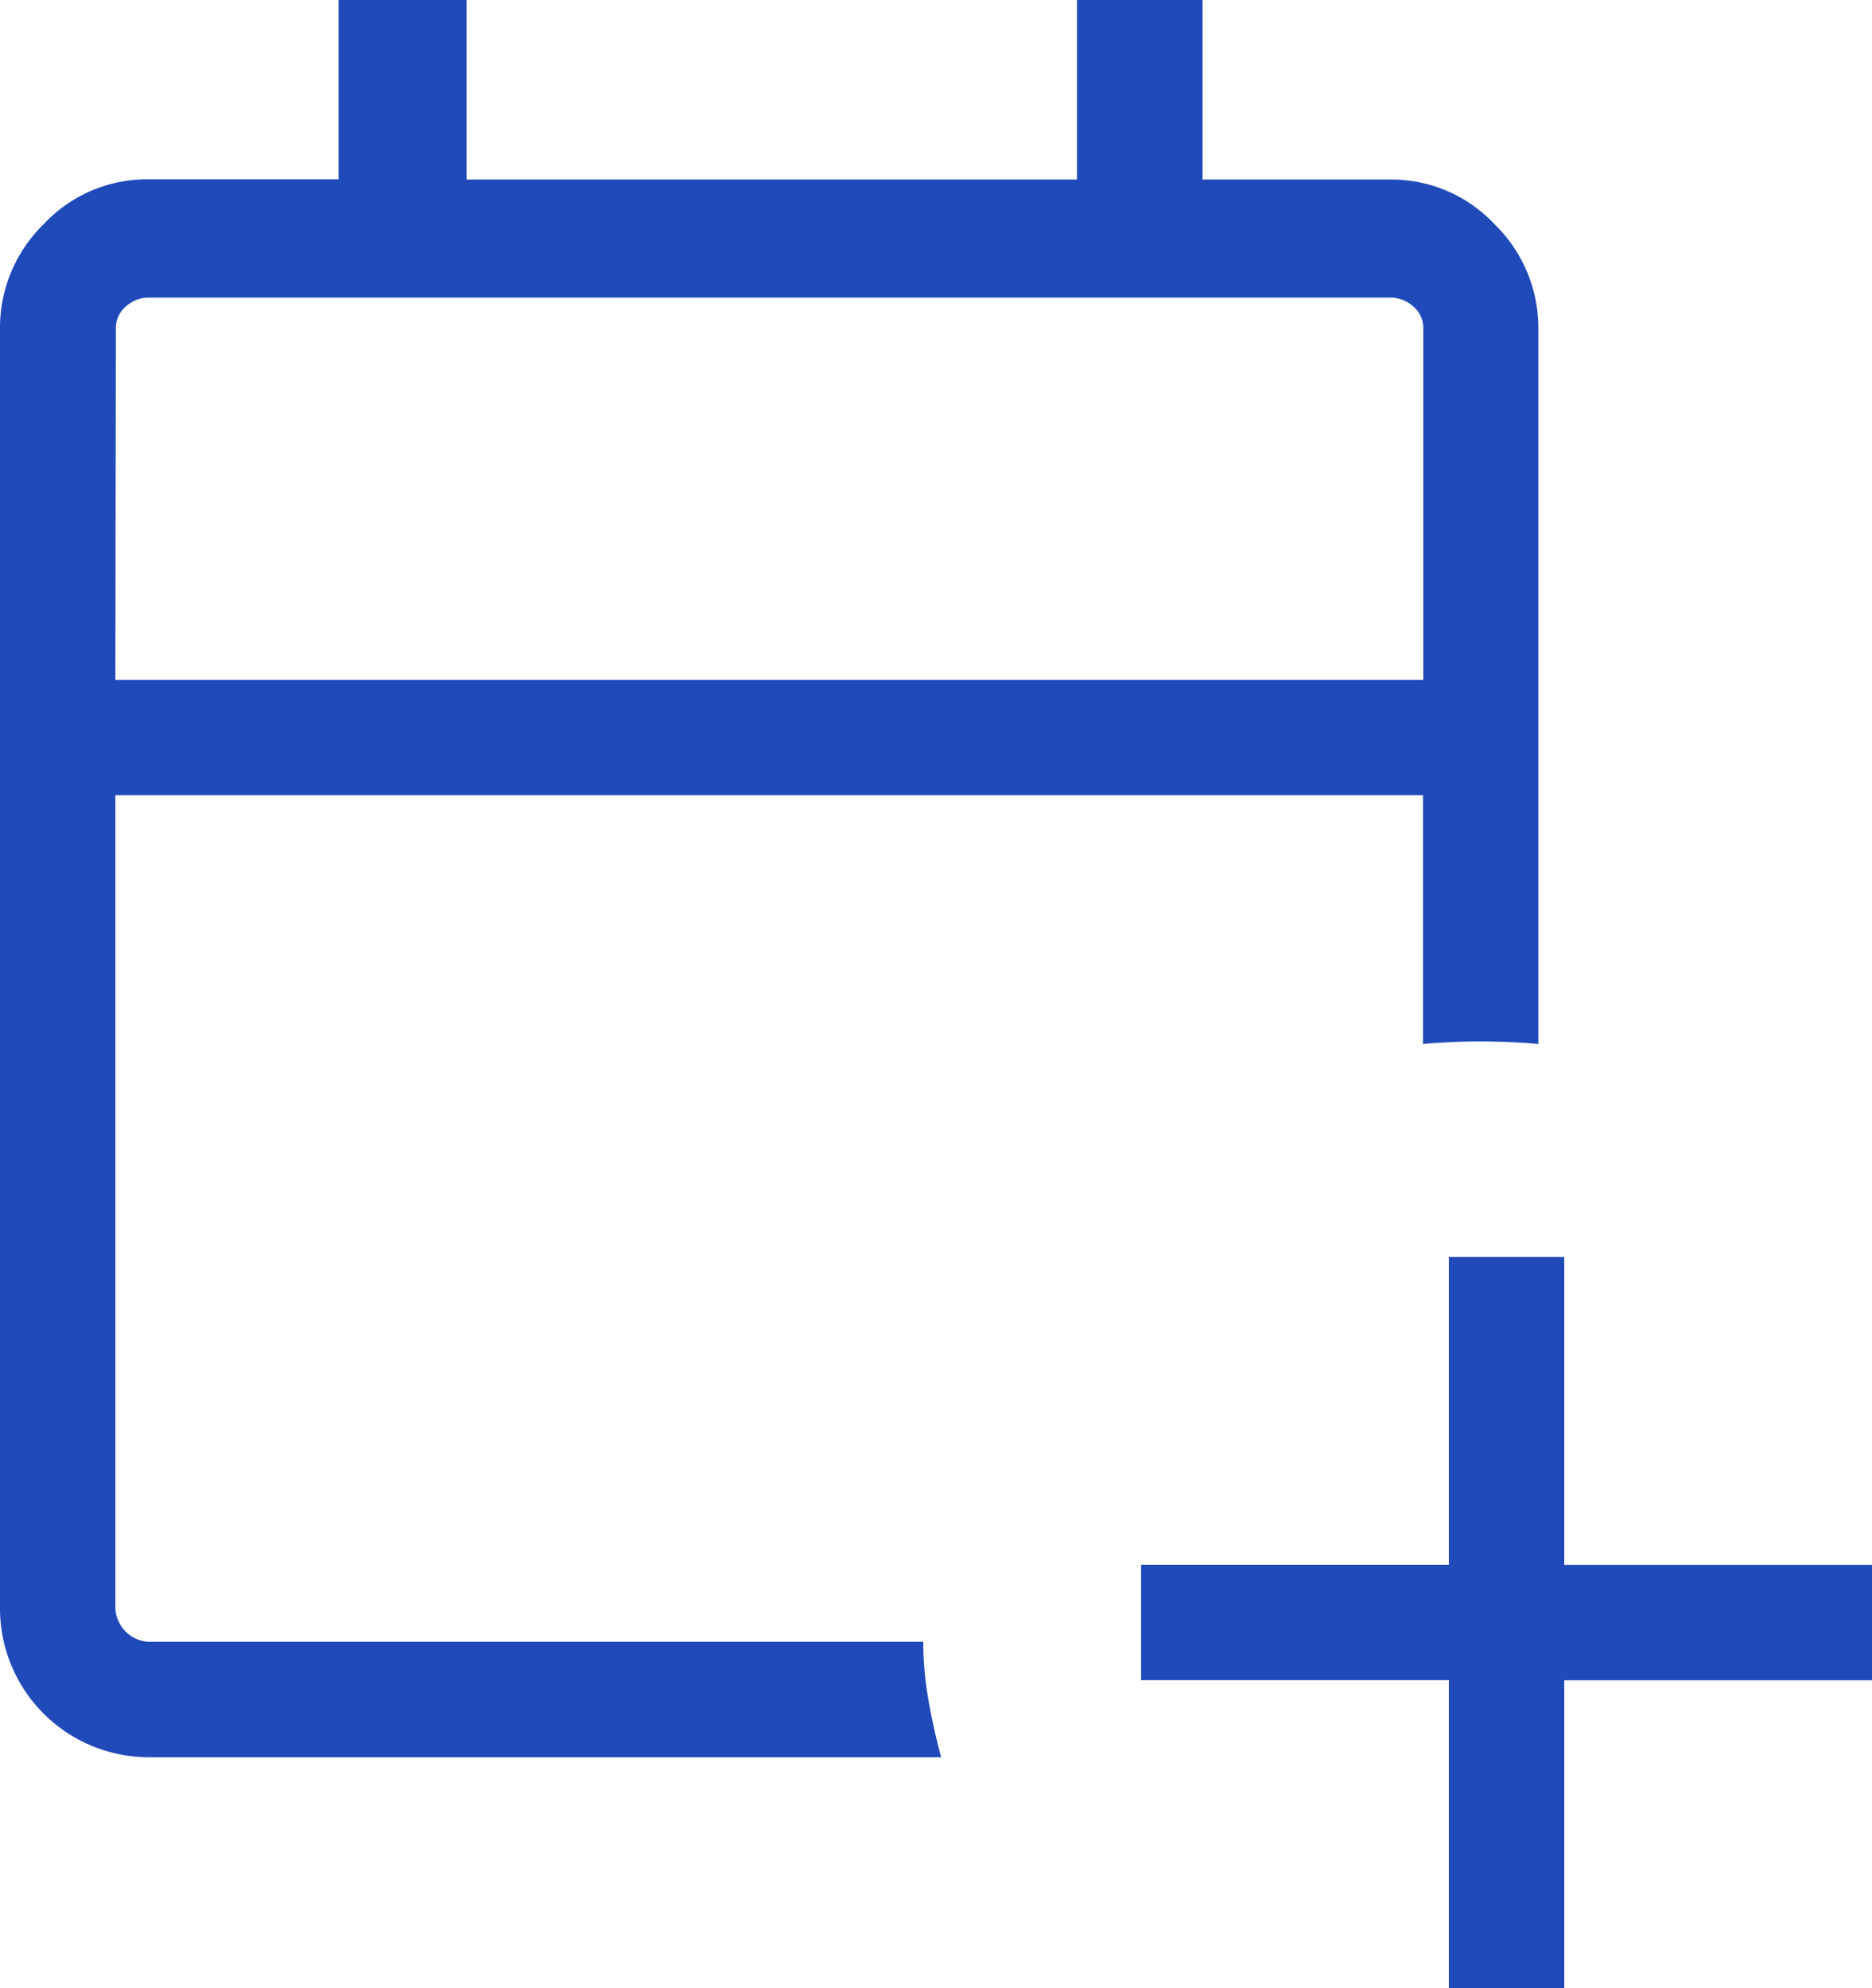 <svg xmlns="http://www.w3.org/2000/svg" width="19.015" height="20.187" viewBox="0 0 19.015 20.187"><path d="M21.717,24.937V21.811H18.591V20.639h3.126V17.514h1.172v3.126h3.126v1.172H22.889v3.126ZM8.511,22.593A1.512,1.512,0,0,1,7,21.082v-13a1.469,1.469,0,0,1,.443-1.055,1.435,1.435,0,0,1,1.068-.456h1.928V4.75h1.3V6.573h6.2V4.75h1.276V6.573h1.9a1.435,1.435,0,0,1,1.068.456,1.469,1.469,0,0,1,.443,1.055v7.267q-.287-.026-.586-.026t-.586.026V12.825H8.172v8.257a.357.357,0,0,0,.339.339h7.867a3.417,3.417,0,0,0,.052.586q.052.3.13.586Zm-.339-10.94H21.457V8.084a.284.284,0,0,0-.1-.221.347.347,0,0,0-.234-.091H8.511a.347.347,0,0,0-.234.091.284.284,0,0,0-.1.221Zm0,0v0Z" transform="translate(-7 -4.75)" fill="#204aba"/></svg>